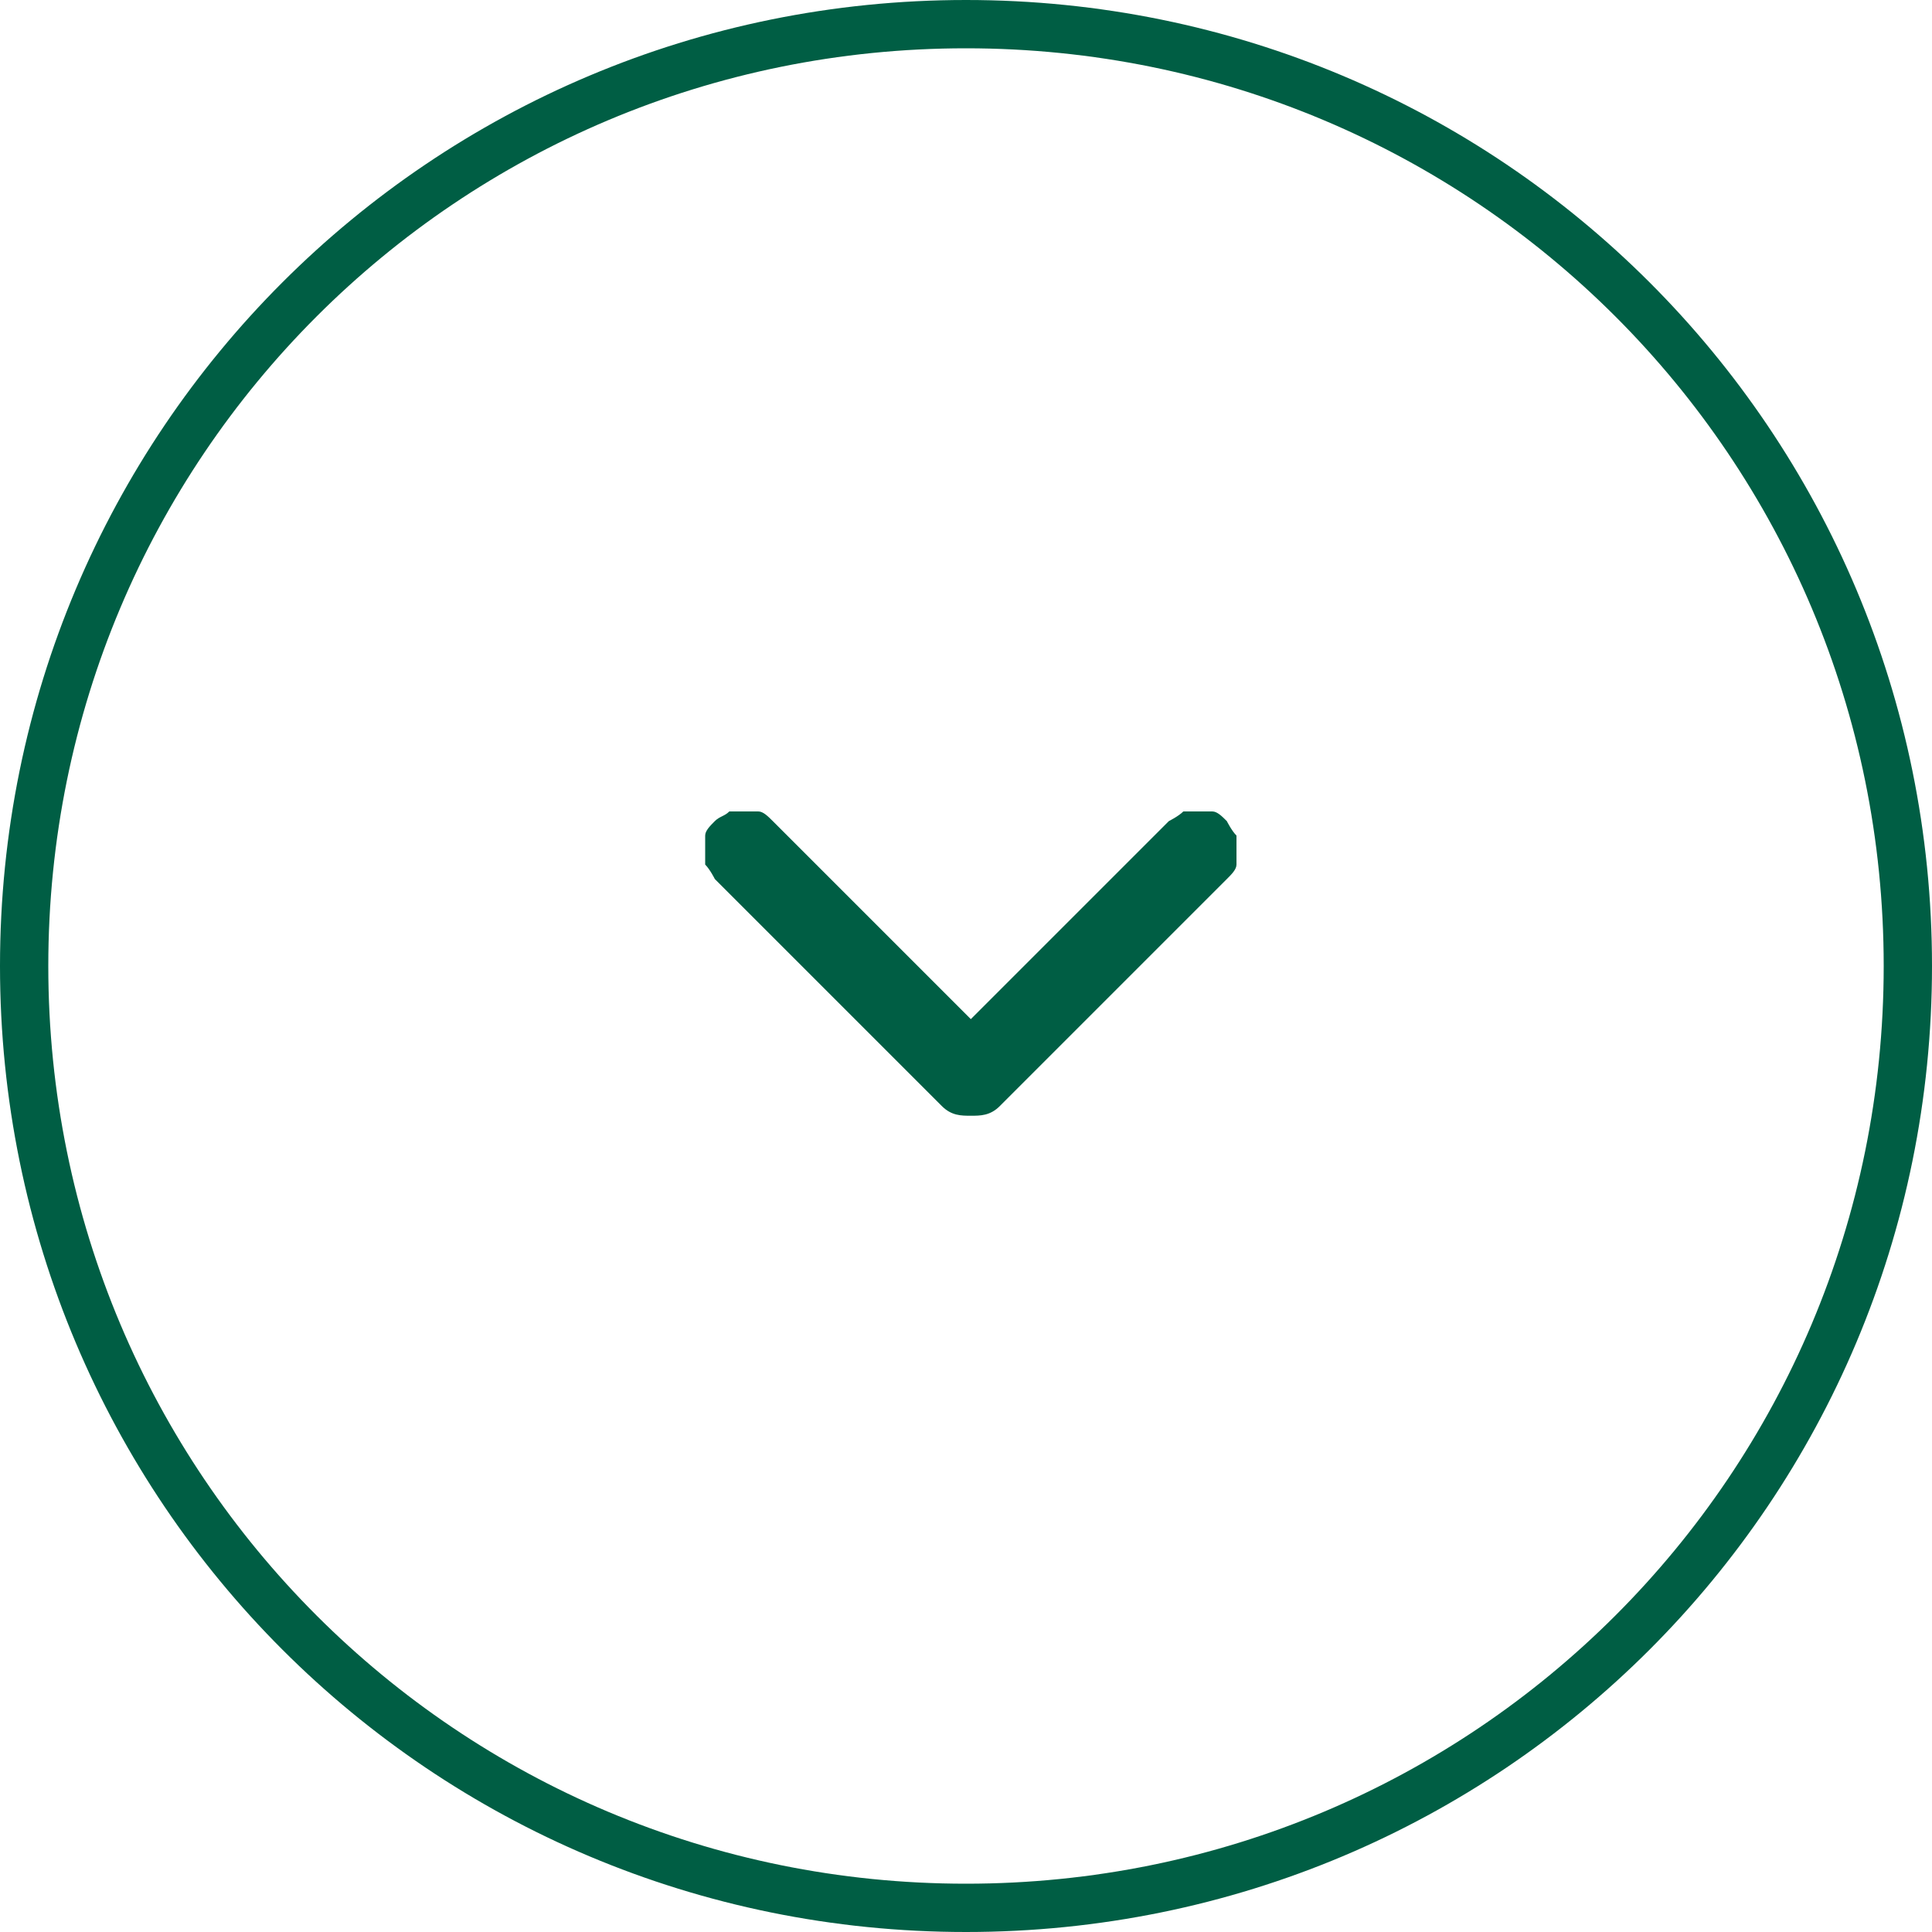<?xml version="1.0" encoding="UTF-8"?>
<svg id="Ebene_1" xmlns="http://www.w3.org/2000/svg" version="1.1" viewBox="0 0 40 40">
  <!-- Generator: Adobe Illustrator 29.5.1, SVG Export Plug-In . SVG Version: 2.1.0 Build 141)  -->
  <defs>
    <style>
      .st0 {
        fill: none;
        stroke: #005e44;
      }

      .st1 {
        fill: #005e44;
      }
    </style>
  </defs>
  <path class="st0" d="M20,.5h0c10.8,0,19.5,8.7,19.5,19.5h0c0,10.8-8.7,19.5-19.5,19.5h0C9.2,39.5.5,30.8.5,20h0C.5,9.2,9.2.5,20,.5Z"/>
  <path class="st1" d="M20.1,21.1l4.1-4.1c0,0,.2-.1.3-.2.1,0,.2,0,.3,0,.1,0,.2,0,.3,0,.1,0,.2.1.3.2,0,0,.1.2.2.3,0,.1,0,.2,0,.3,0,.1,0,.2,0,.3,0,.1-.1.2-.2.3l-4.7,4.7c-.2.2-.4.2-.6.2s-.4,0-.6-.2l-4.7-4.7c0,0-.1-.2-.2-.3,0-.1,0-.2,0-.3,0-.1,0-.2,0-.3s.1-.2.2-.3.2-.1.3-.2c.1,0,.2,0,.3,0,.1,0,.2,0,.3,0,.1,0,.2.1.3.2l4.1,4.1Z"/>
</svg>